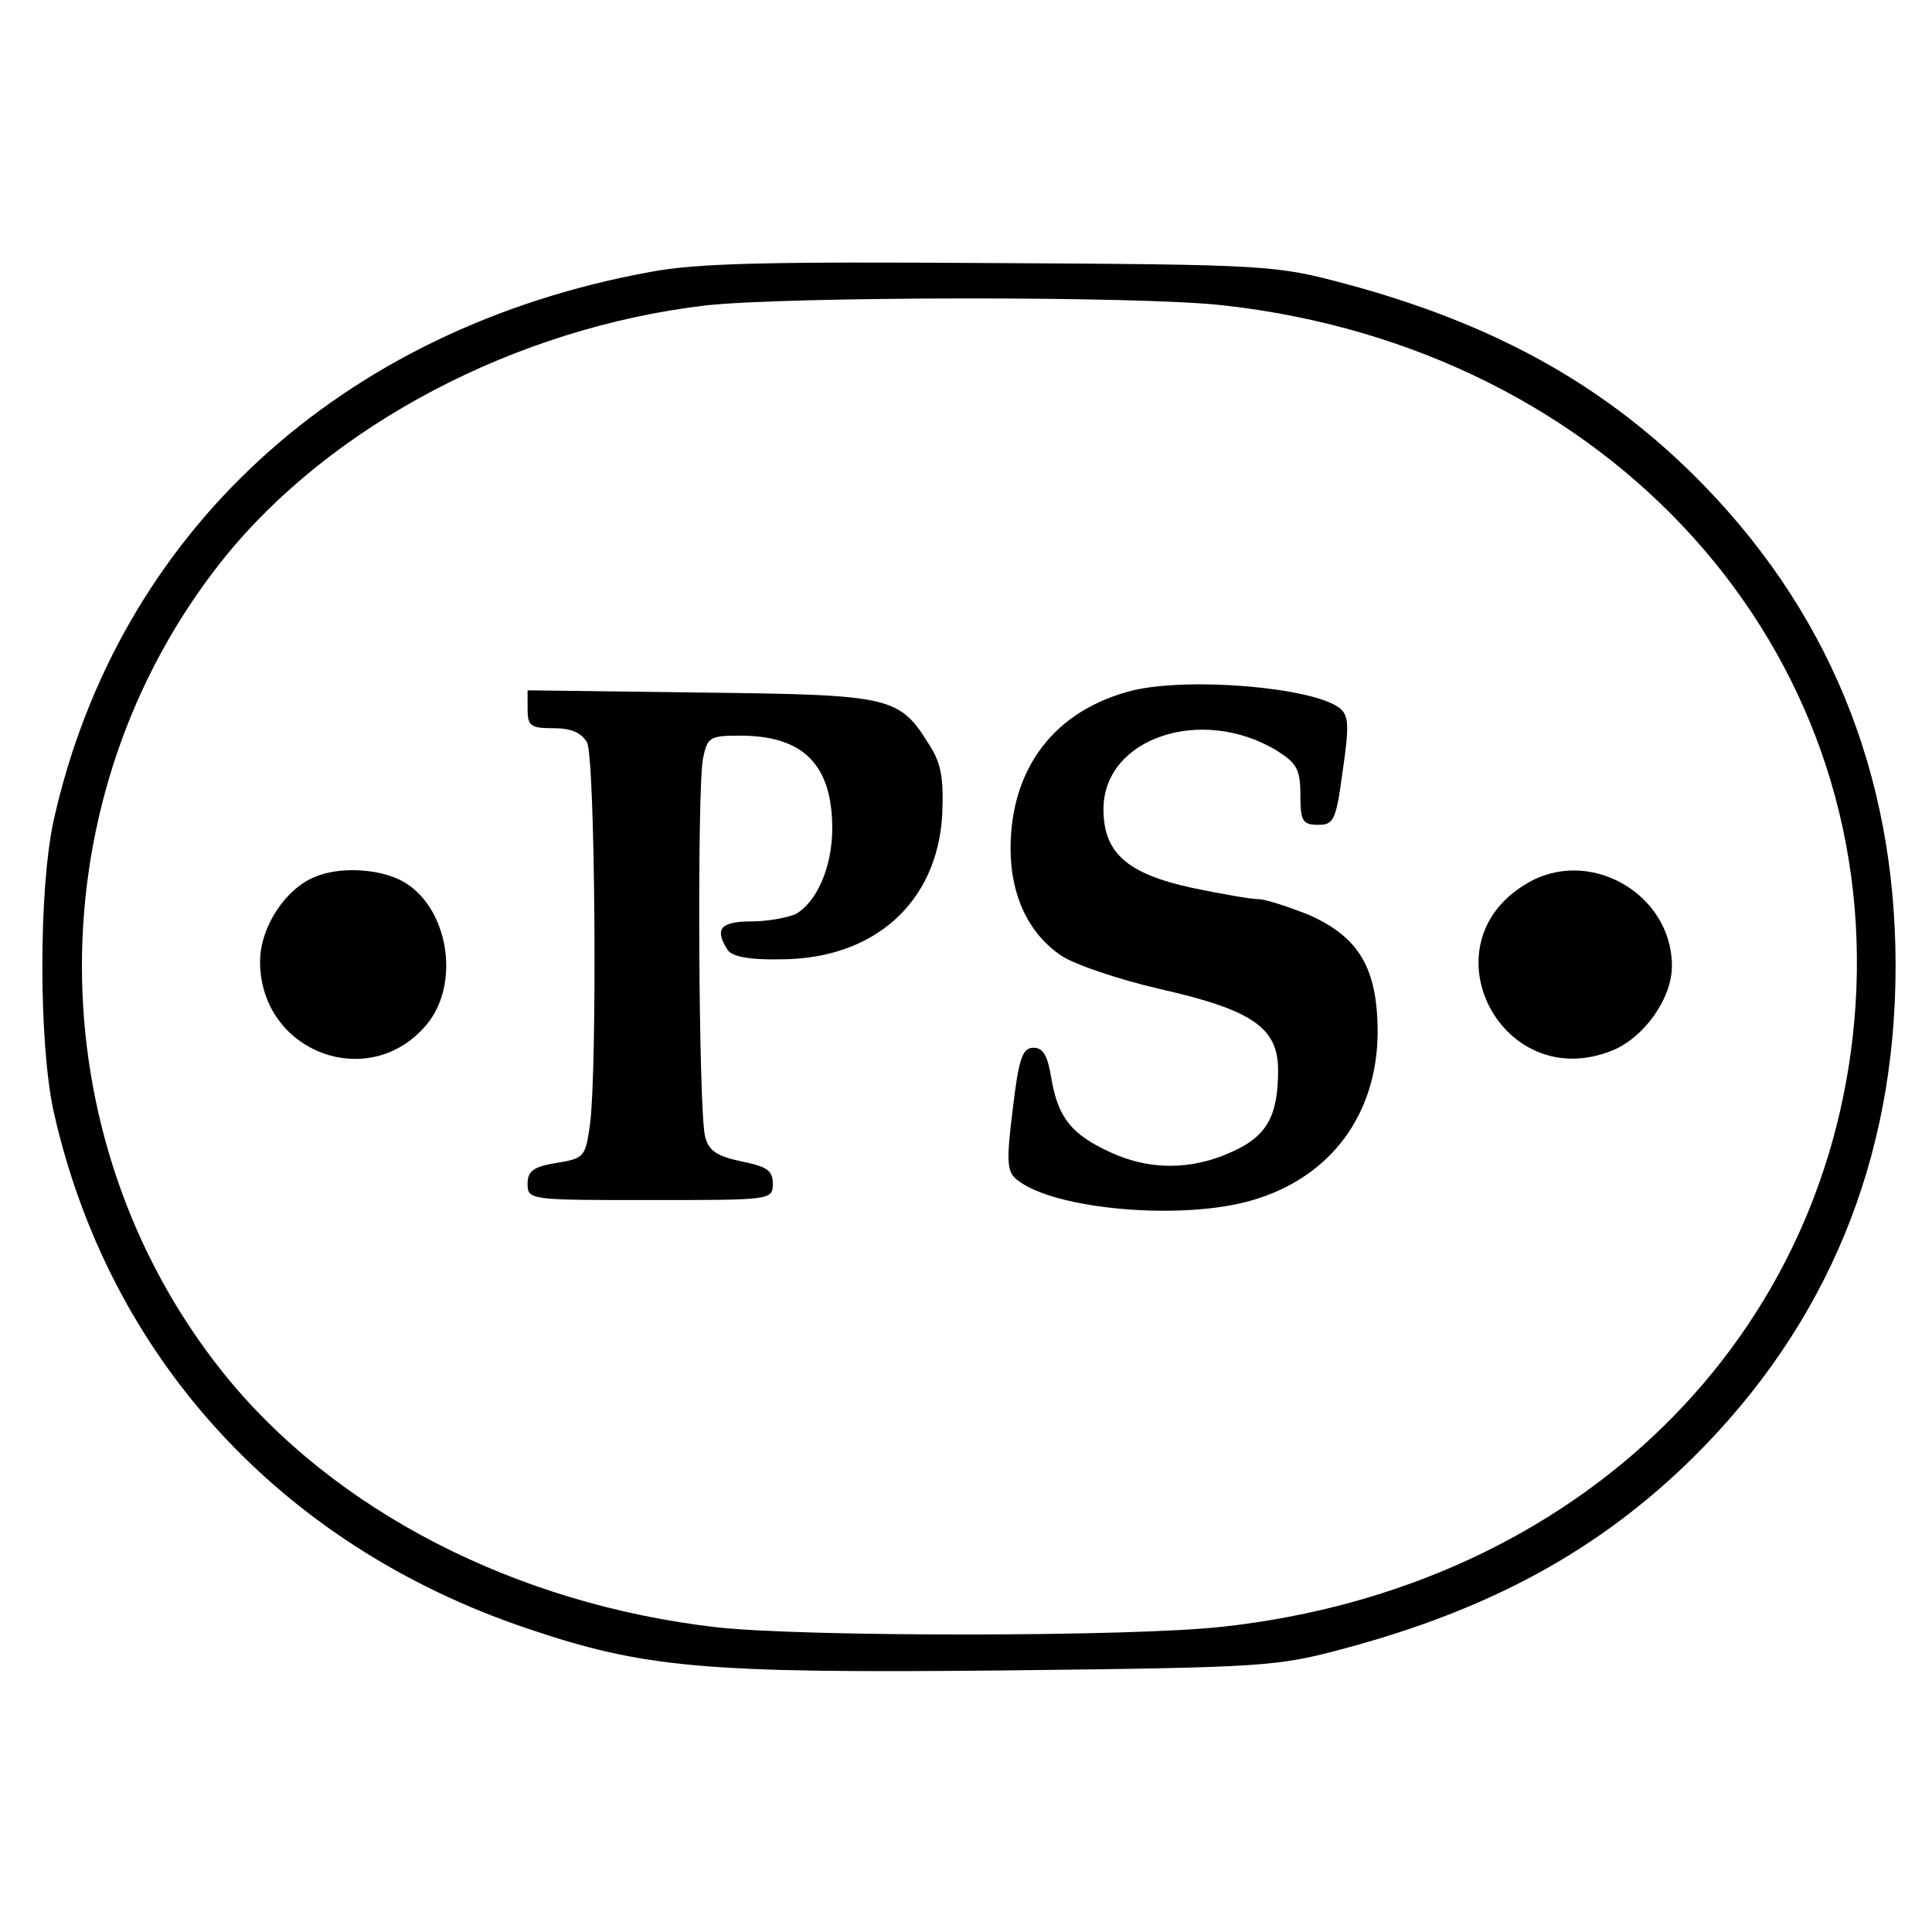 <?xml version="1.0" standalone="no"?>
<!DOCTYPE svg PUBLIC "-//W3C//DTD SVG 20010904//EN"
 "http://www.w3.org/TR/2001/REC-SVG-20010904/DTD/svg10.dtd">
<svg version="1.0" xmlns="http://www.w3.org/2000/svg"
 width="260pt" height="260pt" viewBox="0 0 260 260"
 preserveAspectRatio="xMidYMid meet">
<g transform="translate(0,260) scale(0.1,-0.1)"
fill="#000000" stroke="none">
<path d="M875 2234 c-417 -76 -717 -352 -803 -739 -20 -93 -20 -297 0 -390 74
-331 305 -584 636 -696 159 -54 239 -61 643 -57 354 4 367 5 460 30 197 53
342 133 467 256 181 179 273 402 273 662 0 261 -92 483 -273 662 -125 123
-270 203 -467 256 -94 25 -102 26 -476 28 -299 2 -397 0 -460 -12z m772 -45
c519 -58 882 -460 850 -943 -30 -445 -373 -782 -850 -835 -122 -14 -563 -14
-682 -1 -271 31 -516 157 -665 343 -253 317 -253 777 0 1094 145 181 394 312
650 342 109 12 585 13 697 0z"/>
<path d="M1525 1671 c-105 -26 -165 -104 -165 -213 0 -63 24 -114 68 -144 18
-12 77 -32 133 -45 124 -28 159 -52 159 -109 0 -62 -15 -89 -62 -110 -54 -25
-111 -25 -163 -1 -53 24 -71 47 -80 99 -5 31 -11 42 -24 42 -15 0 -20 -14 -28
-82 -9 -72 -8 -85 6 -96 50 -40 223 -55 317 -27 105 31 167 115 168 225 0 87
-25 129 -93 159 -28 11 -58 21 -68 21 -10 0 -49 7 -88 15 -88 19 -120 47 -120
106 0 96 132 140 233 79 27 -17 32 -25 32 -60 0 -35 3 -40 24 -40 21 0 24 6
33 73 9 61 8 74 -4 84 -36 28 -201 42 -278 24z"/>
<path d="M710 1646 c0 -23 4 -26 35 -26 24 0 37 -6 45 -19 11 -22 14 -437 4
-514 -6 -44 -8 -46 -45 -52 -31 -5 -39 -11 -39 -28 0 -22 3 -22 165 -22 163 0
165 0 165 22 0 18 -8 23 -42 30 -33 7 -44 14 -49 33 -9 32 -11 467 -3 509 6
29 9 31 50 31 85 0 124 -39 124 -125 0 -52 -21 -99 -49 -115 -11 -5 -38 -10
-60 -10 -41 0 -50 -10 -32 -38 5 -9 29 -14 71 -13 126 0 211 76 218 194 2 49
-1 69 -17 94 -41 66 -50 68 -308 71 l-233 3 0 -25z"/>
<path d="M424 1420 c-40 -16 -74 -68 -74 -114 0 -122 147 -177 224 -85 47 56
29 161 -34 194 -31 16 -83 19 -116 5z"/>
<path d="M2053 1410 c-136 -82 -32 -283 116 -224 43 17 81 70 81 114 0 98
-113 162 -197 110z"/>
</g>
</svg>
